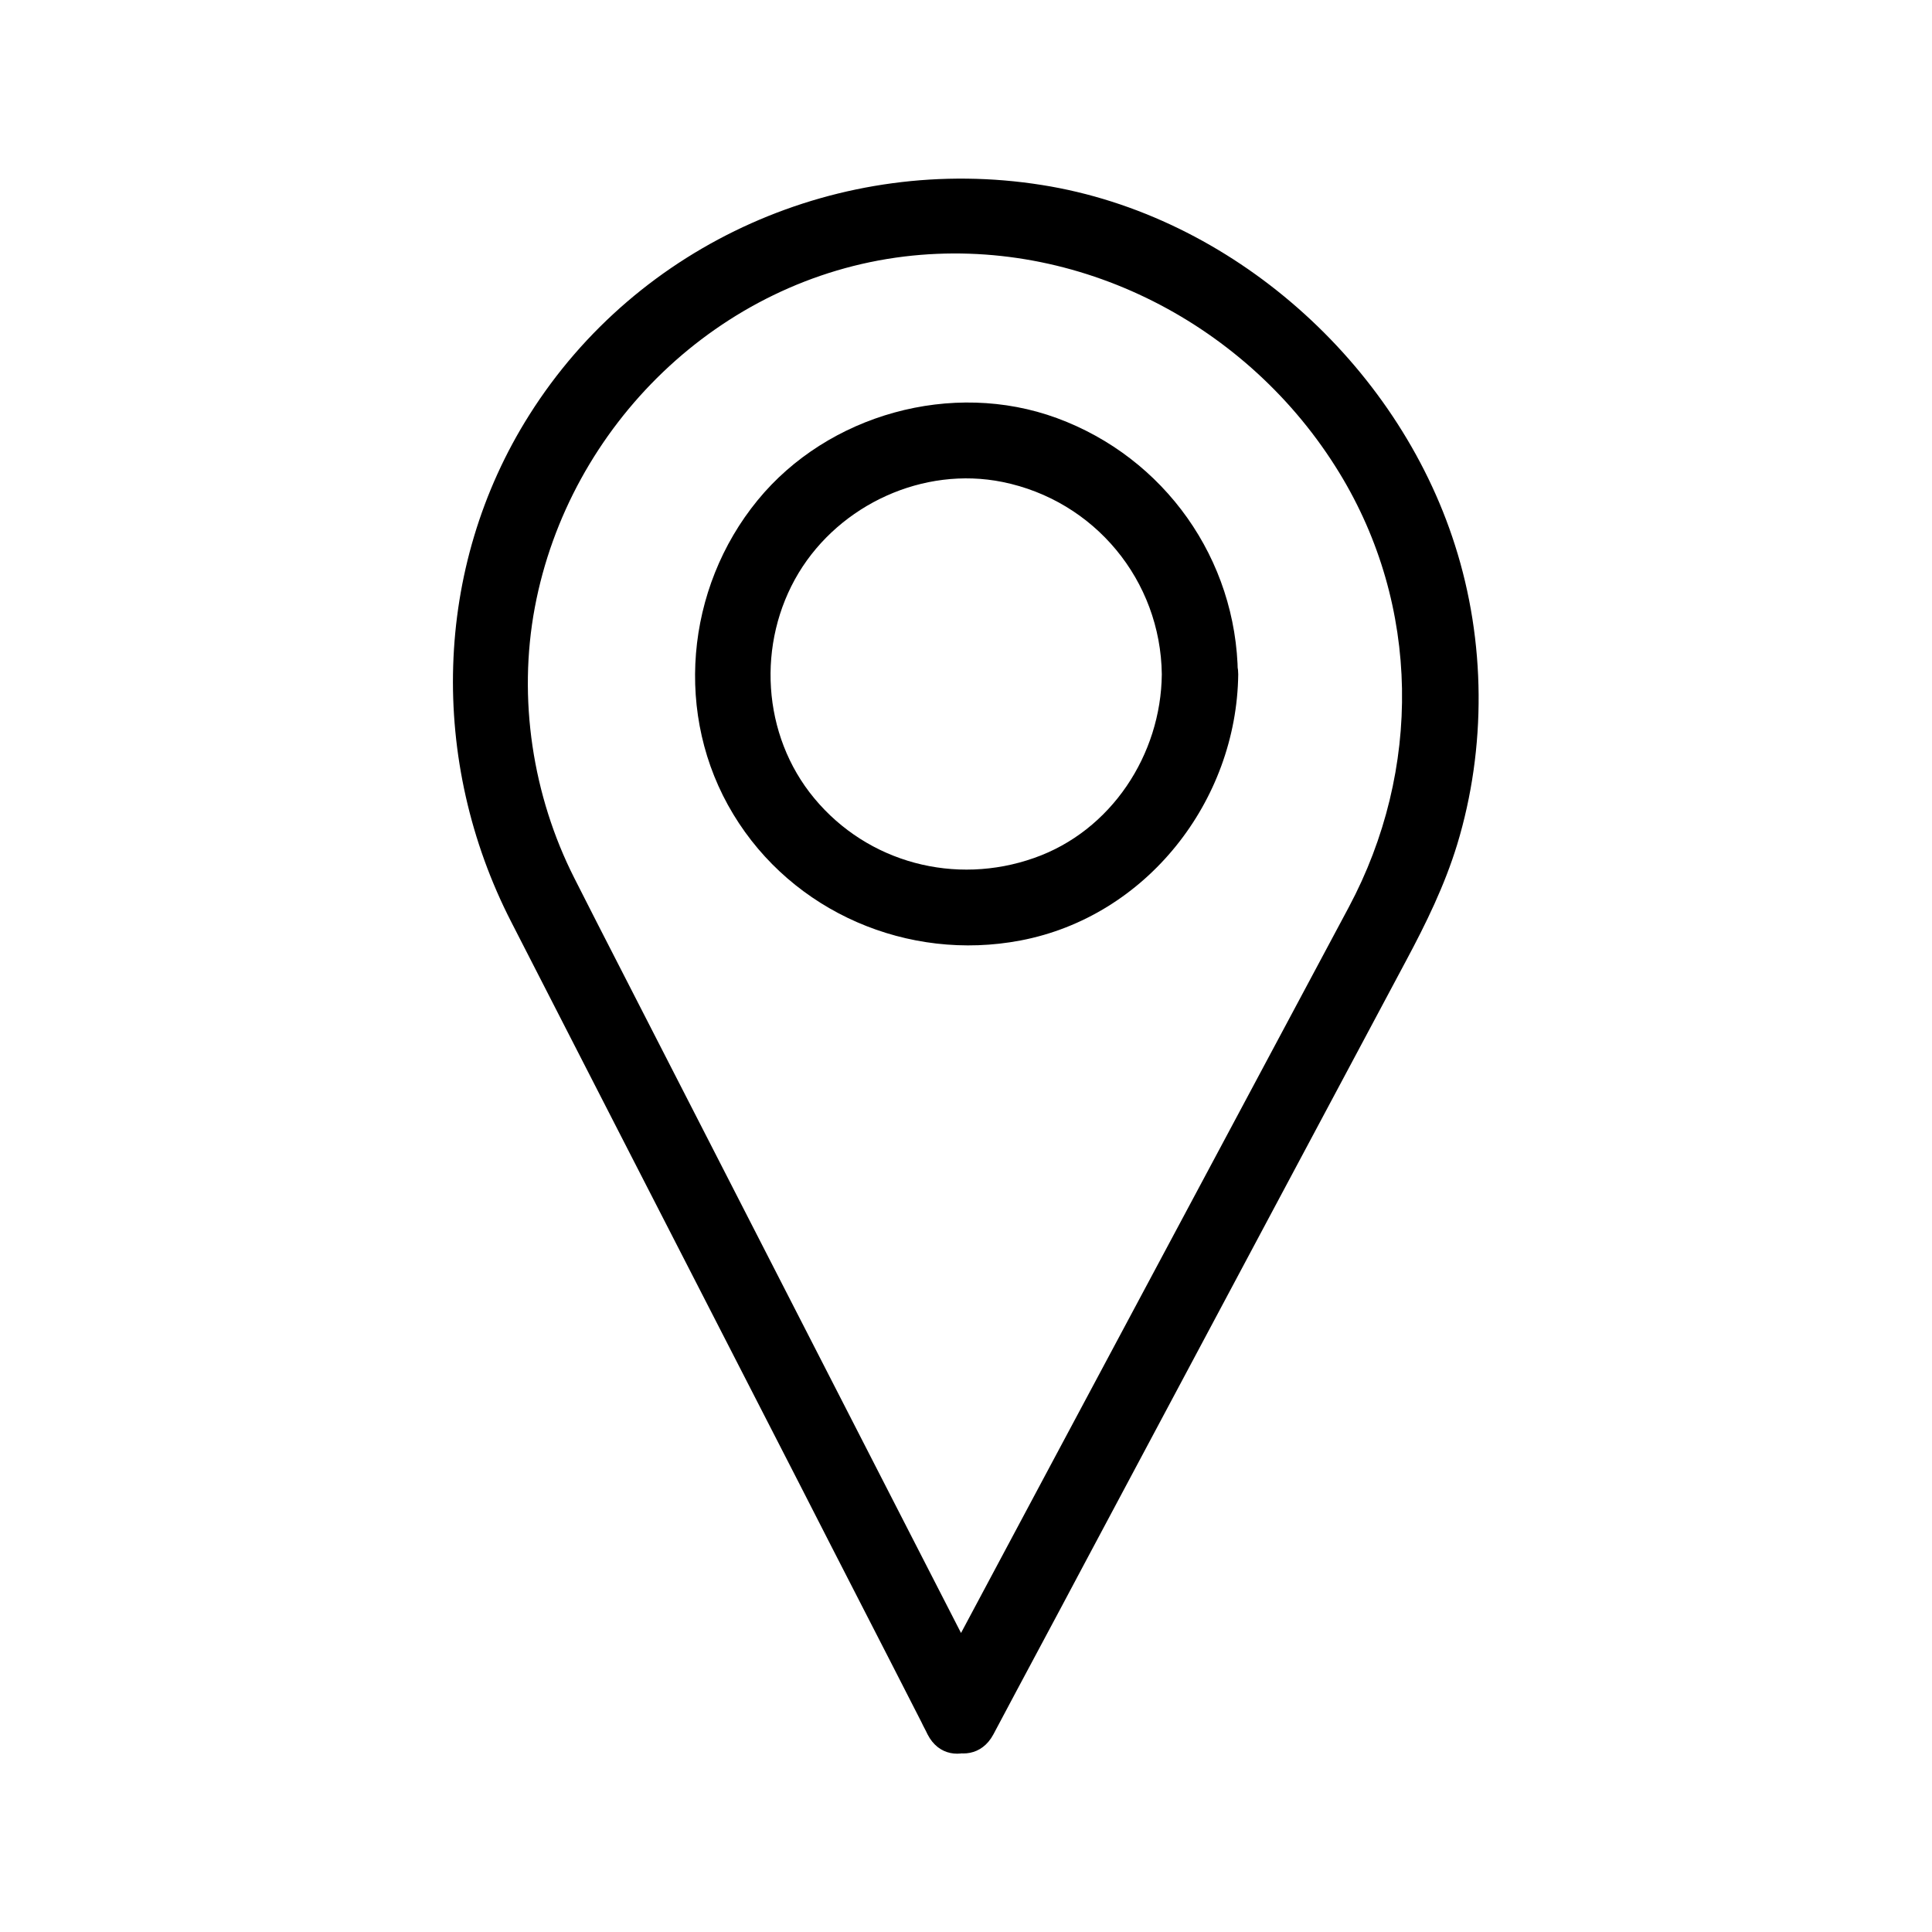 <?xml version="1.0" encoding="UTF-8"?>
<!-- The Best Svg Icon site in the world: iconSvg.co, Visit us! https://iconsvg.co -->
<svg fill="#000000" width="800px" height="800px" version="1.1" viewBox="144 144 512 512" xmlns="http://www.w3.org/2000/svg">
 <g>
  <path d="m407.25 593.46c-7.356-14.309-14.609-28.516-21.965-42.824-15.113-29.523-30.328-59.148-45.445-88.672-12.496-24.383-24.988-48.77-37.484-73.152-2.016-4.031-4.133-8.062-6.144-12.09-11.082-21.867-15.012-47.559-10.48-71.742 9.07-48.266 48.871-87.059 97.941-93.004 46.047-5.543 91.289 18.035 115.27 57.332 21.562 35.266 21.867 78.797 2.519 115.07-10.176 19.043-20.355 38.09-30.531 57.133-15.922 29.727-31.738 59.449-47.66 89.176-10.578 19.852-21.262 39.801-31.84 59.652-0.504 1.008-1.109 2.016-1.613 3.125-6.144 11.488 11.285 21.664 17.434 10.176 8.062-15.215 16.223-30.328 24.285-45.543 16.121-30.23 32.242-60.457 48.367-90.688 12.191-22.871 24.484-45.848 36.676-68.719 5.34-9.977 10.277-20.051 13.602-30.934 7.758-25.594 7.559-53.809-0.605-79.301-15.32-48.168-59.152-87.465-109.43-95.422-53.203-8.465-107.01 15.215-135.83 60.859-25.695 40.605-26.602 91.996-4.836 134.42 9.672 18.941 19.445 37.887 29.121 56.828 15.82 30.832 31.641 61.668 47.457 92.5 10.68 20.957 21.461 41.816 32.145 62.773 0.504 1.109 1.109 2.117 1.613 3.223 5.941 11.59 23.375 1.414 17.43-10.176z"/>
  <path d="m451.89 322.71c-0.203 21.262-13.402 41.516-33.855 48.668-20.859 7.356-44.031 1.309-58.242-15.82-13.906-16.727-15.316-41.211-4.133-59.75 10.984-18.137 33.051-28.312 54.008-24.082 24.387 4.934 41.922 26.094 42.223 50.984 0.102 13 20.254 13 20.152 0-0.301-30.531-19.445-57.434-47.961-67.914-27.711-10.176-60.66-1.008-79.301 21.766-19.145 23.375-22.27 57.133-6.449 83.23 15.719 25.996 46.352 39.094 76.074 33.453 33.453-6.348 57.332-36.98 57.738-70.535 0-12.898-20.152-13-20.254 0z"/>
 </g>
</svg>
